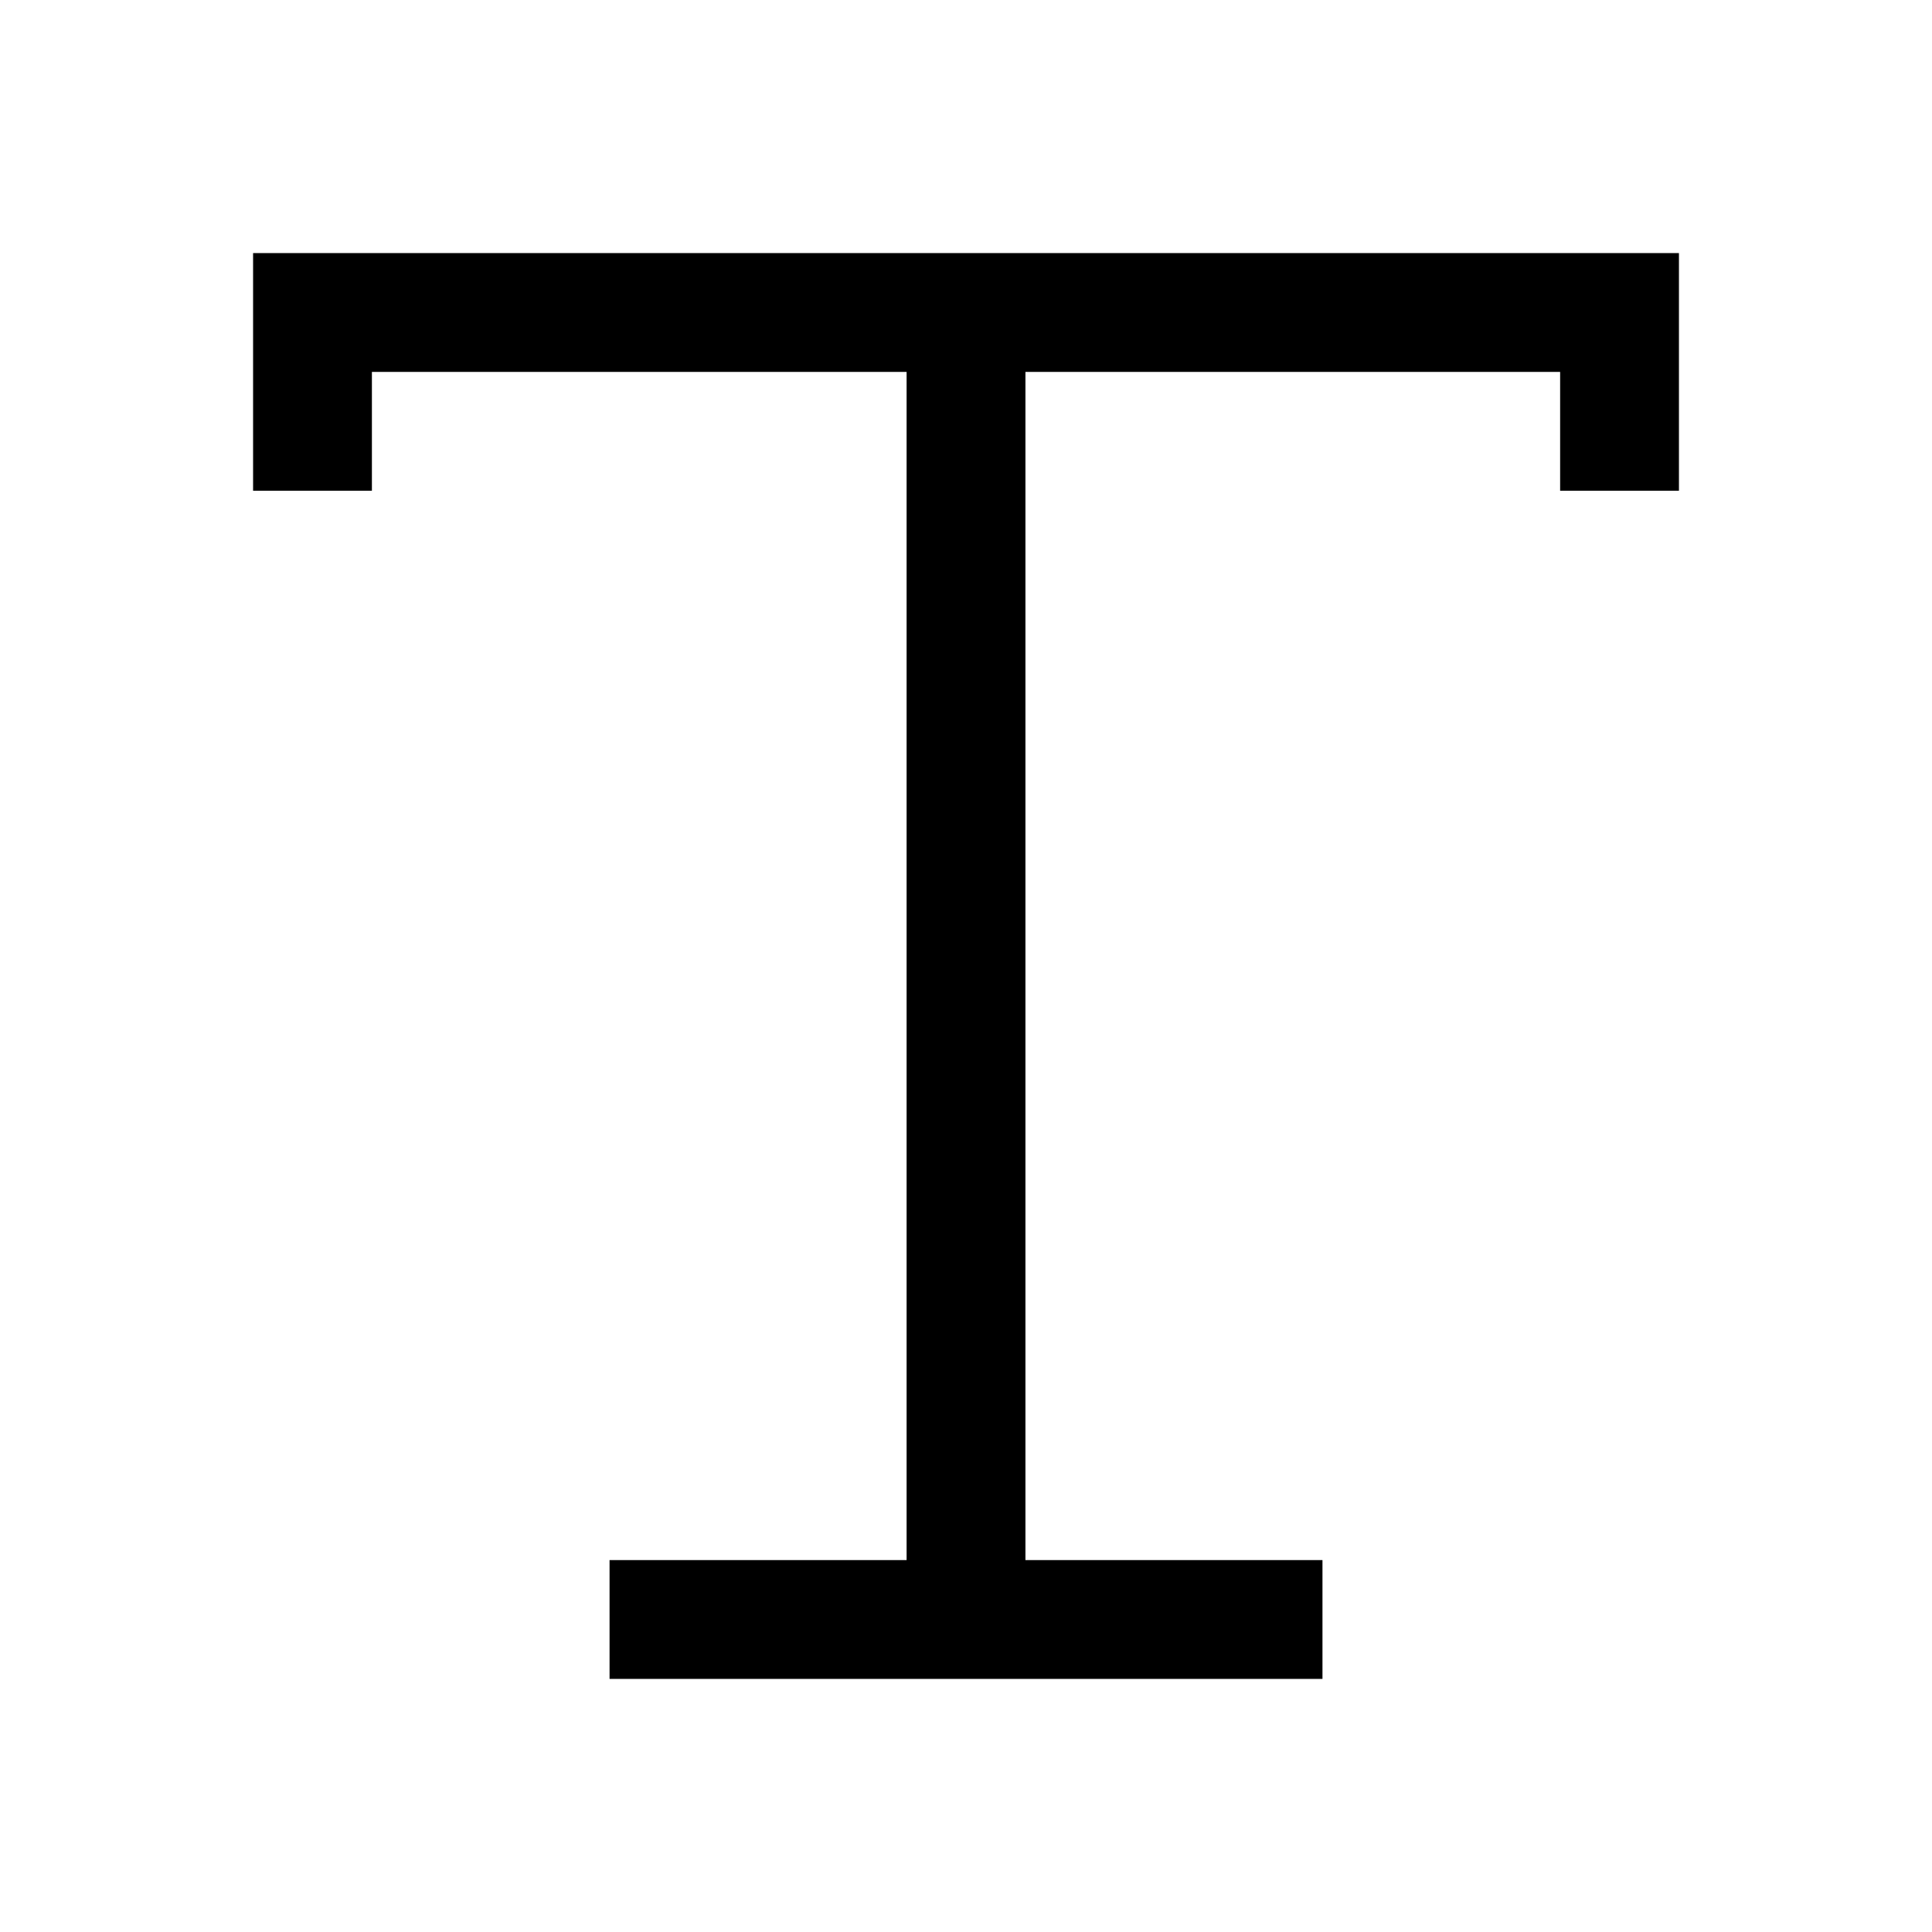 <?xml version="1.0" encoding="UTF-8"?>
<!-- Uploaded to: SVG Repo, www.svgrepo.com, Generator: SVG Repo Mixer Tools -->
<svg fill="#000000" width="800px" height="800px" version="1.1" viewBox="144 144 512 512" xmlns="http://www.w3.org/2000/svg">
 <path d="m557.44 211.07h-346.37v62.977h31.488v-31.488h141.7v314.88h-78.719v31.488h188.93v-31.488h-78.719v-314.88h141.7v31.488h31.488v-62.977z"/>
</svg>